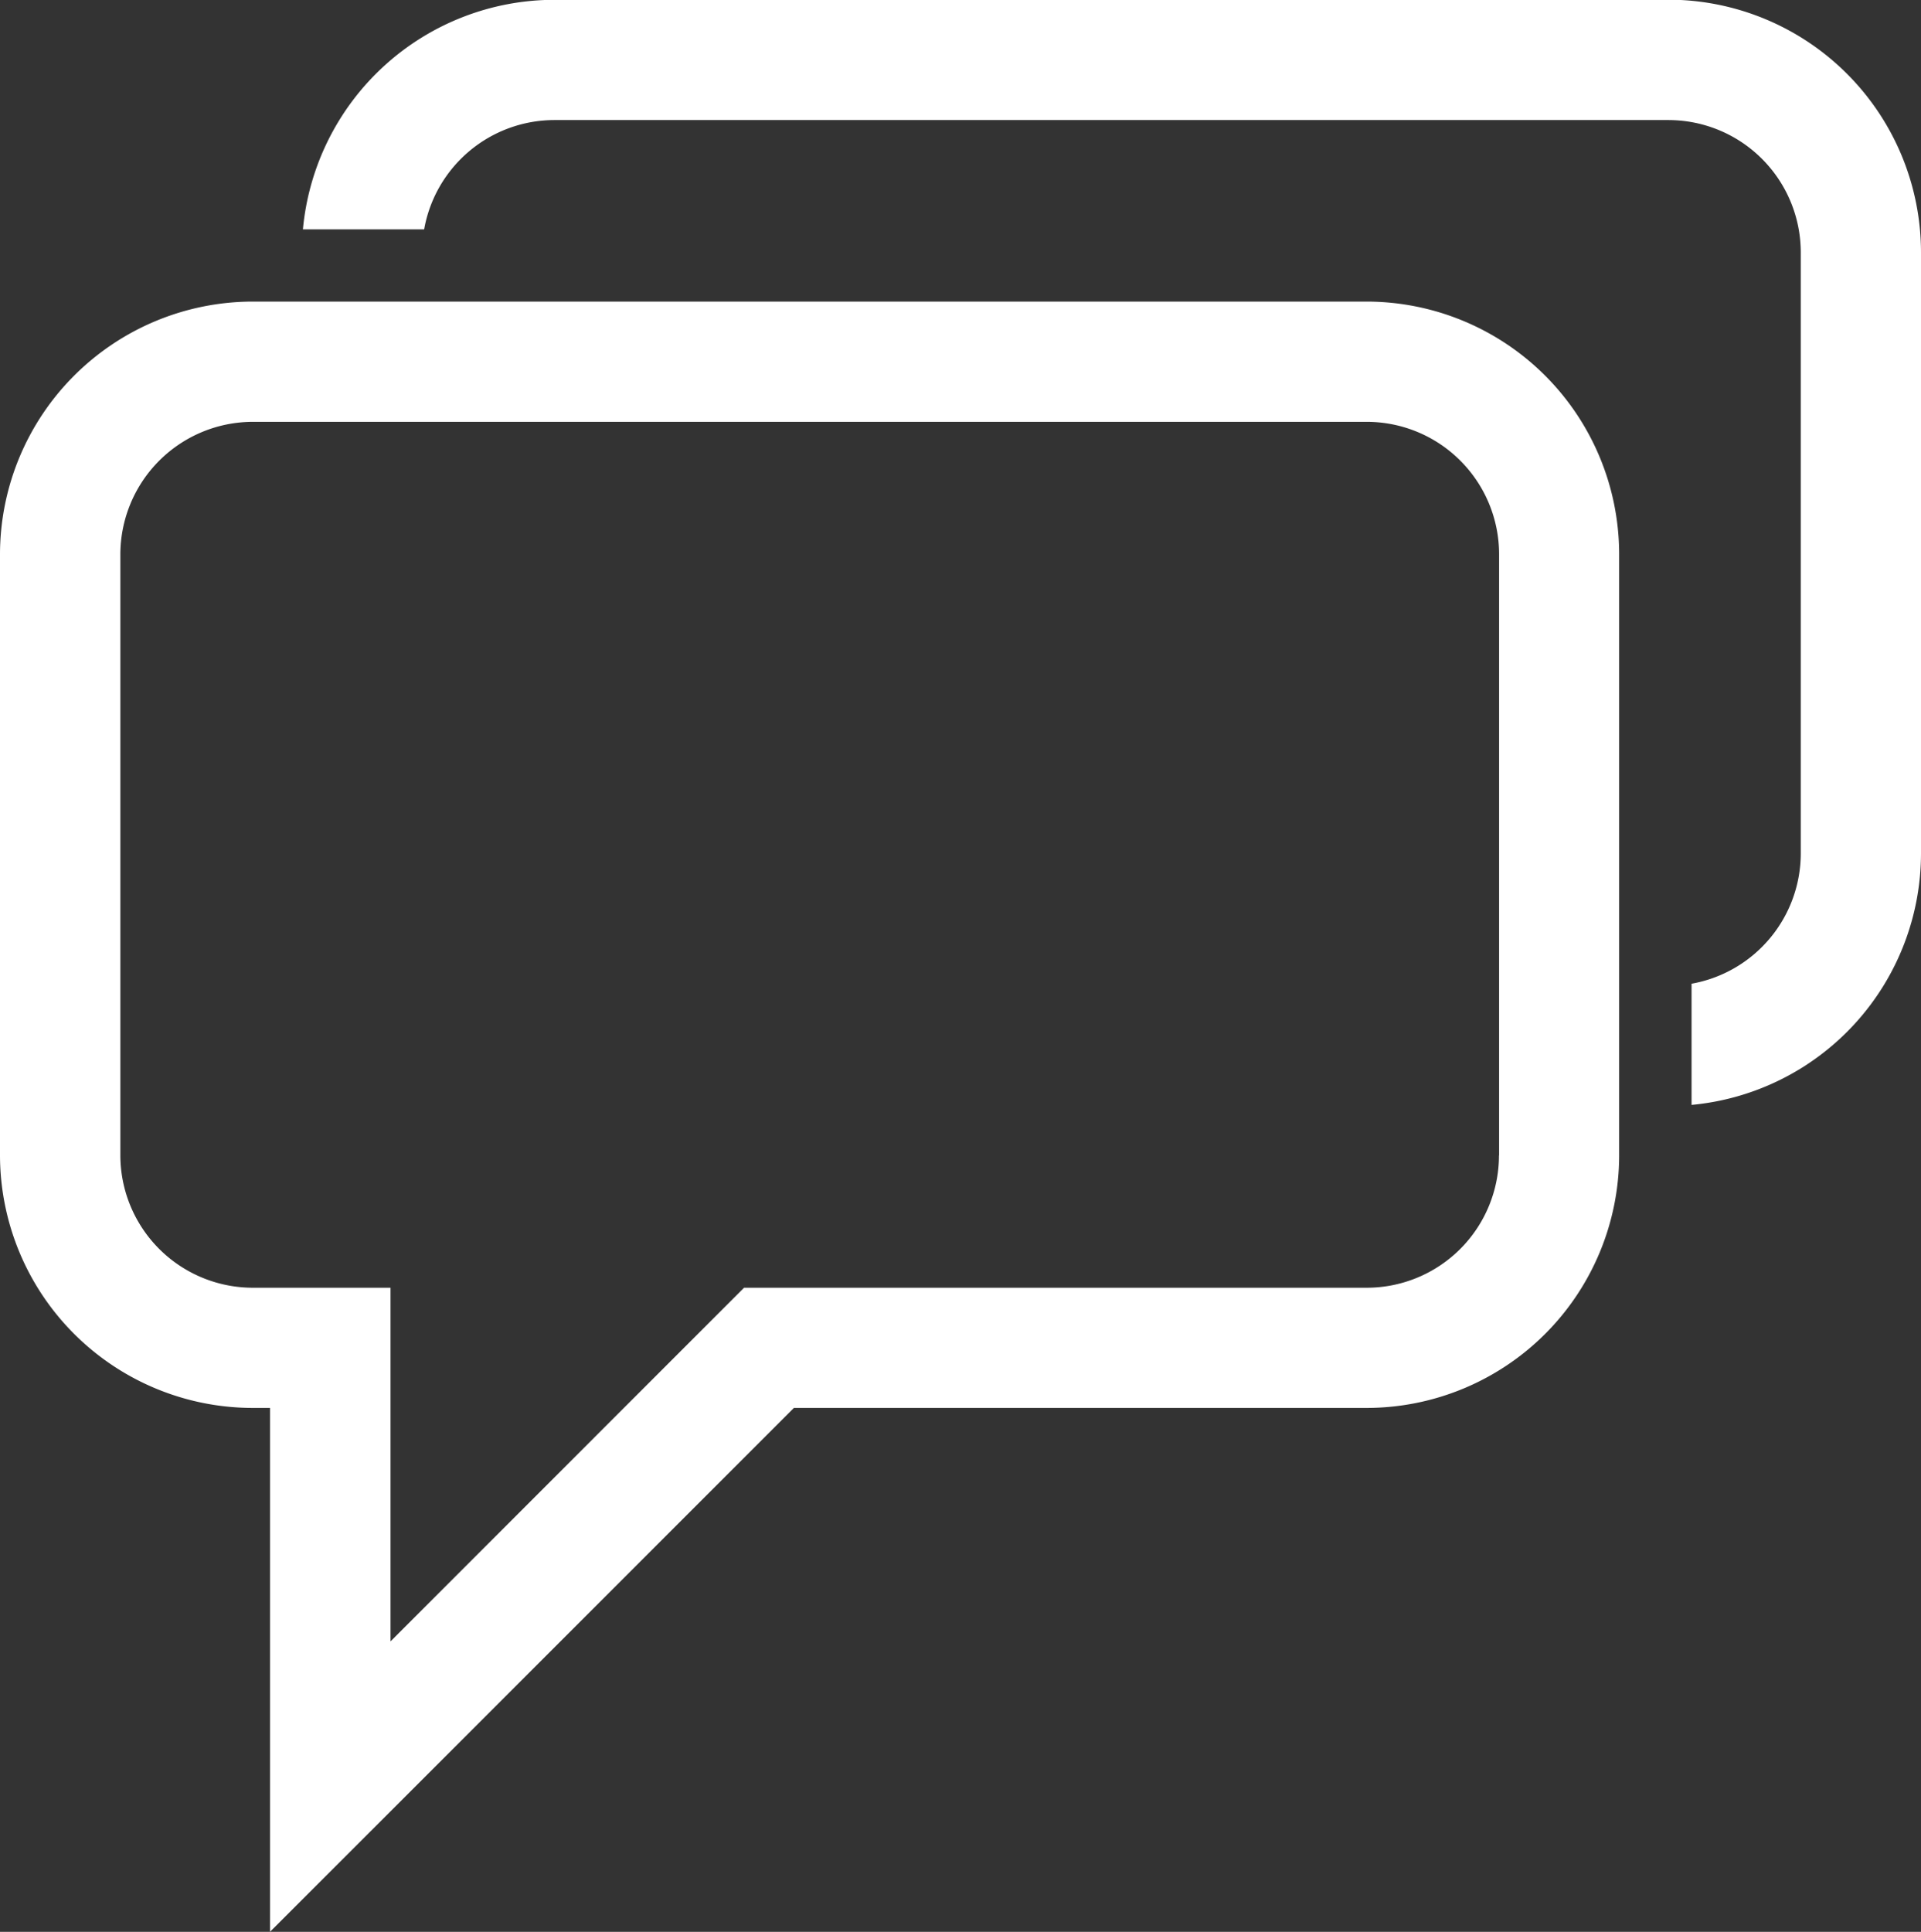 <svg xmlns="http://www.w3.org/2000/svg" width="30.852" height="31.022" viewBox="0 0 30.852 31.022">
  <rect x="0" y="0" width="30.852" height="31.022" fill="#333333" stroke="none"/>
  <g id="Group_105840" data-name="Group 105840" transform="translate(-4422.677 -1697)">
    <path id="Path_78925" data-name="Path 78925" d="M248.844,99.2H230.949a4.059,4.059,0,0,0-4.036,3.686h1.947a2.127,2.127,0,0,1,2.09-1.755h17.895a2.127,2.127,0,0,1,2.124,2.124v9.655A2.128,2.128,0,0,1,249.215,115v1.946a4.06,4.06,0,0,0,3.685-4.037v-9.656a4.061,4.061,0,0,0-4.056-4.055Z" transform="translate(4200.629 1597.797)" fill="#fff"/>
    <path id="Path_78926" data-name="Path 78926" d="M192.158,155.65H174.267a4.063,4.063,0,0,0-4.059,4.055v9.657a4.062,4.062,0,0,0,4.059,4.054h.278v8.412l1.932-1.931,6.481-6.481h9.2a4.058,4.058,0,0,0,4.054-4.054v-9.657a4.059,4.059,0,0,0-4.054-4.055Zm2.124,13.712a2.125,2.125,0,0,1-2.124,2.124h-10l-1.931,1.931-3.747,3.748v-5.679h-2.211a2.129,2.129,0,0,1-2.128-2.124v-9.657a2.131,2.131,0,0,1,2.128-2.124h17.891a2.127,2.127,0,0,1,2.124,2.124v9.656Z" transform="translate(4252.469 1546.193)" fill="#fff"/>
  </g>
</svg>

